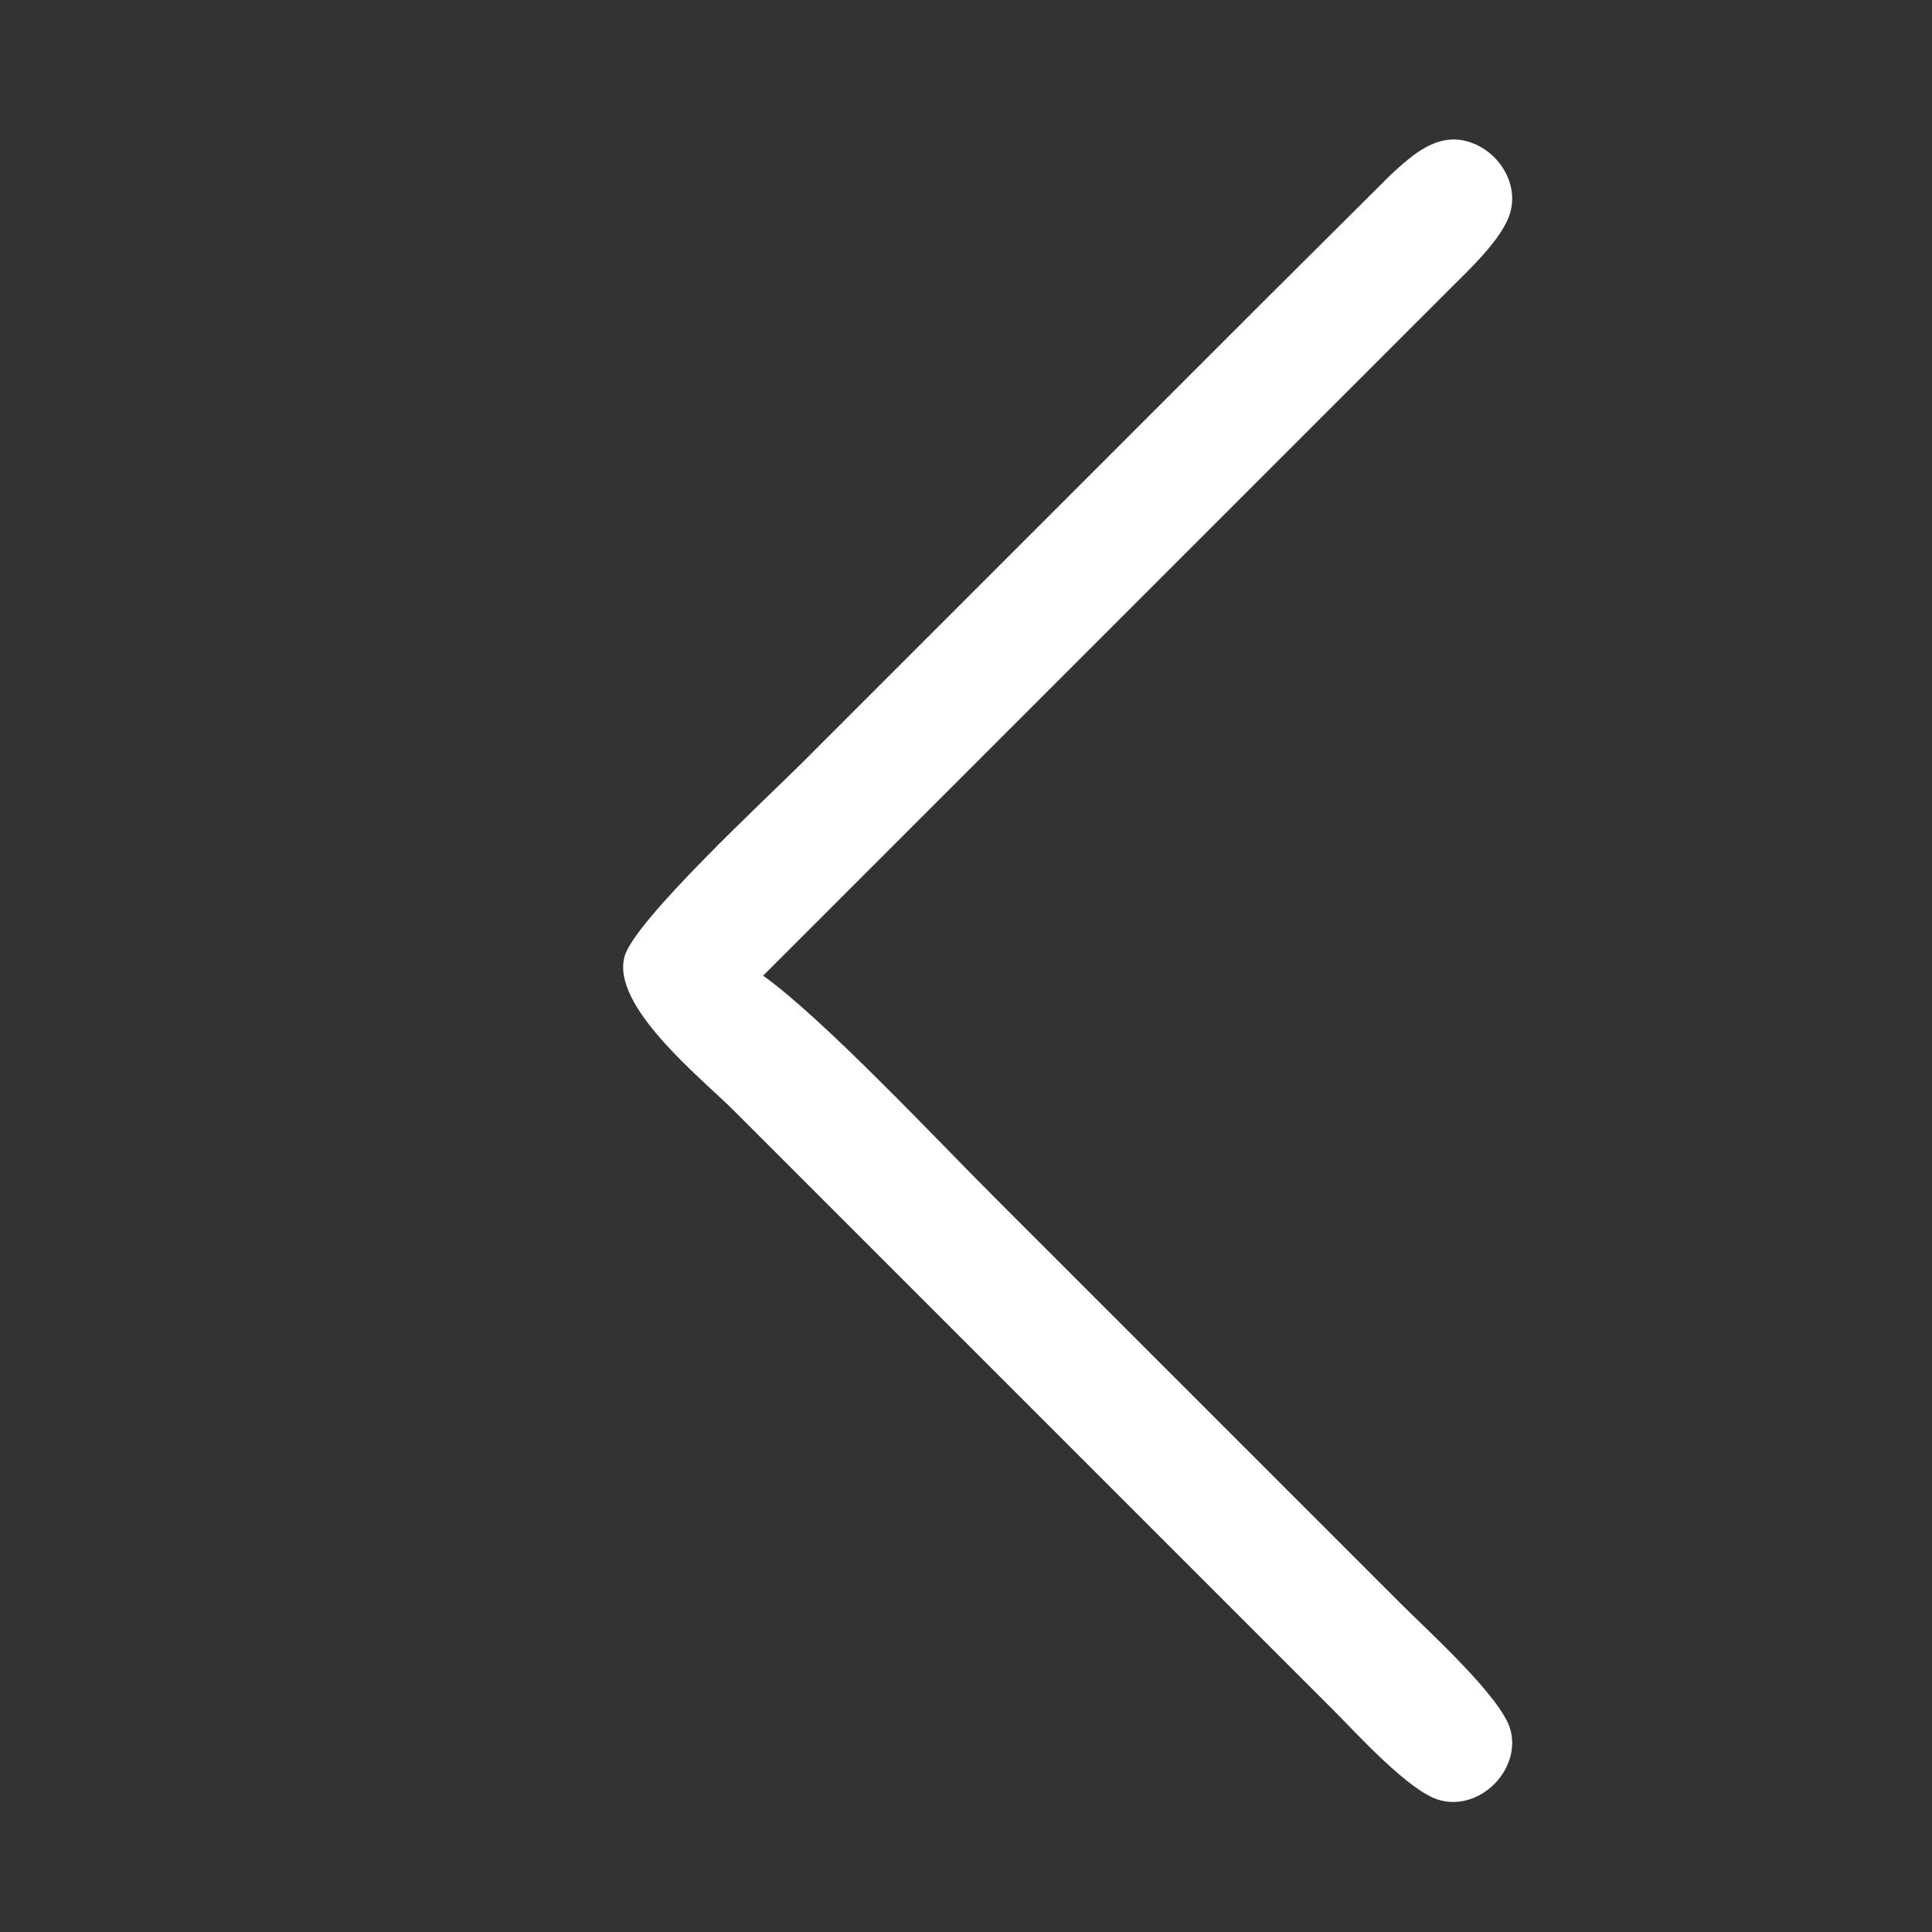 <?xml version="1.0" encoding="UTF-8" standalone="no"?>
<!DOCTYPE svg PUBLIC "-//W3C//DTD SVG 20010904//EN"
              "http://www.w3.org/TR/2001/REC-SVG-20010904/DTD/svg10.dtd">

<svg xmlns="http://www.w3.org/2000/svg"
     width="2.778in" height="2.778in"
     viewBox="0 0 200 200">
  <rect x="0" y="0" width="200" height="200" fill="#333333" stroke="none"/>
  <path id="Selection #1"
        fill="white" stroke="none" stroke-width="1"
        d="M 79.00,101.00
           C 79.00,101.00 135.00,45.00 135.00,45.00
             135.00,45.00 150.00,30.00 150.00,30.00
             151.98,28.01 155.58,24.70 156.34,22.00
             157.23,18.85 155.02,15.55 151.98,14.66
             148.74,13.70 146.20,16.05 144.00,18.06
             144.00,18.06 130.00,32.00 130.00,32.00
             130.00,32.00 83.00,79.00 83.00,79.00
             79.46,82.54 65.71,95.26 64.66,99.00
             63.20,104.14 72.63,111.63 76.00,115.00
             76.00,115.00 115.00,154.00 115.00,154.00
             115.00,154.00 138.00,177.00 138.00,177.00
             140.45,179.45 145.87,185.46 149.00,186.34
             153.19,187.53 157.53,183.19 156.34,179.00
             155.41,175.68 147.72,168.72 145.00,166.00
             145.00,166.00 103.00,124.00 103.00,124.00
             96.95,117.95 85.26,105.48 79.00,101.00 Z" />
</svg>
